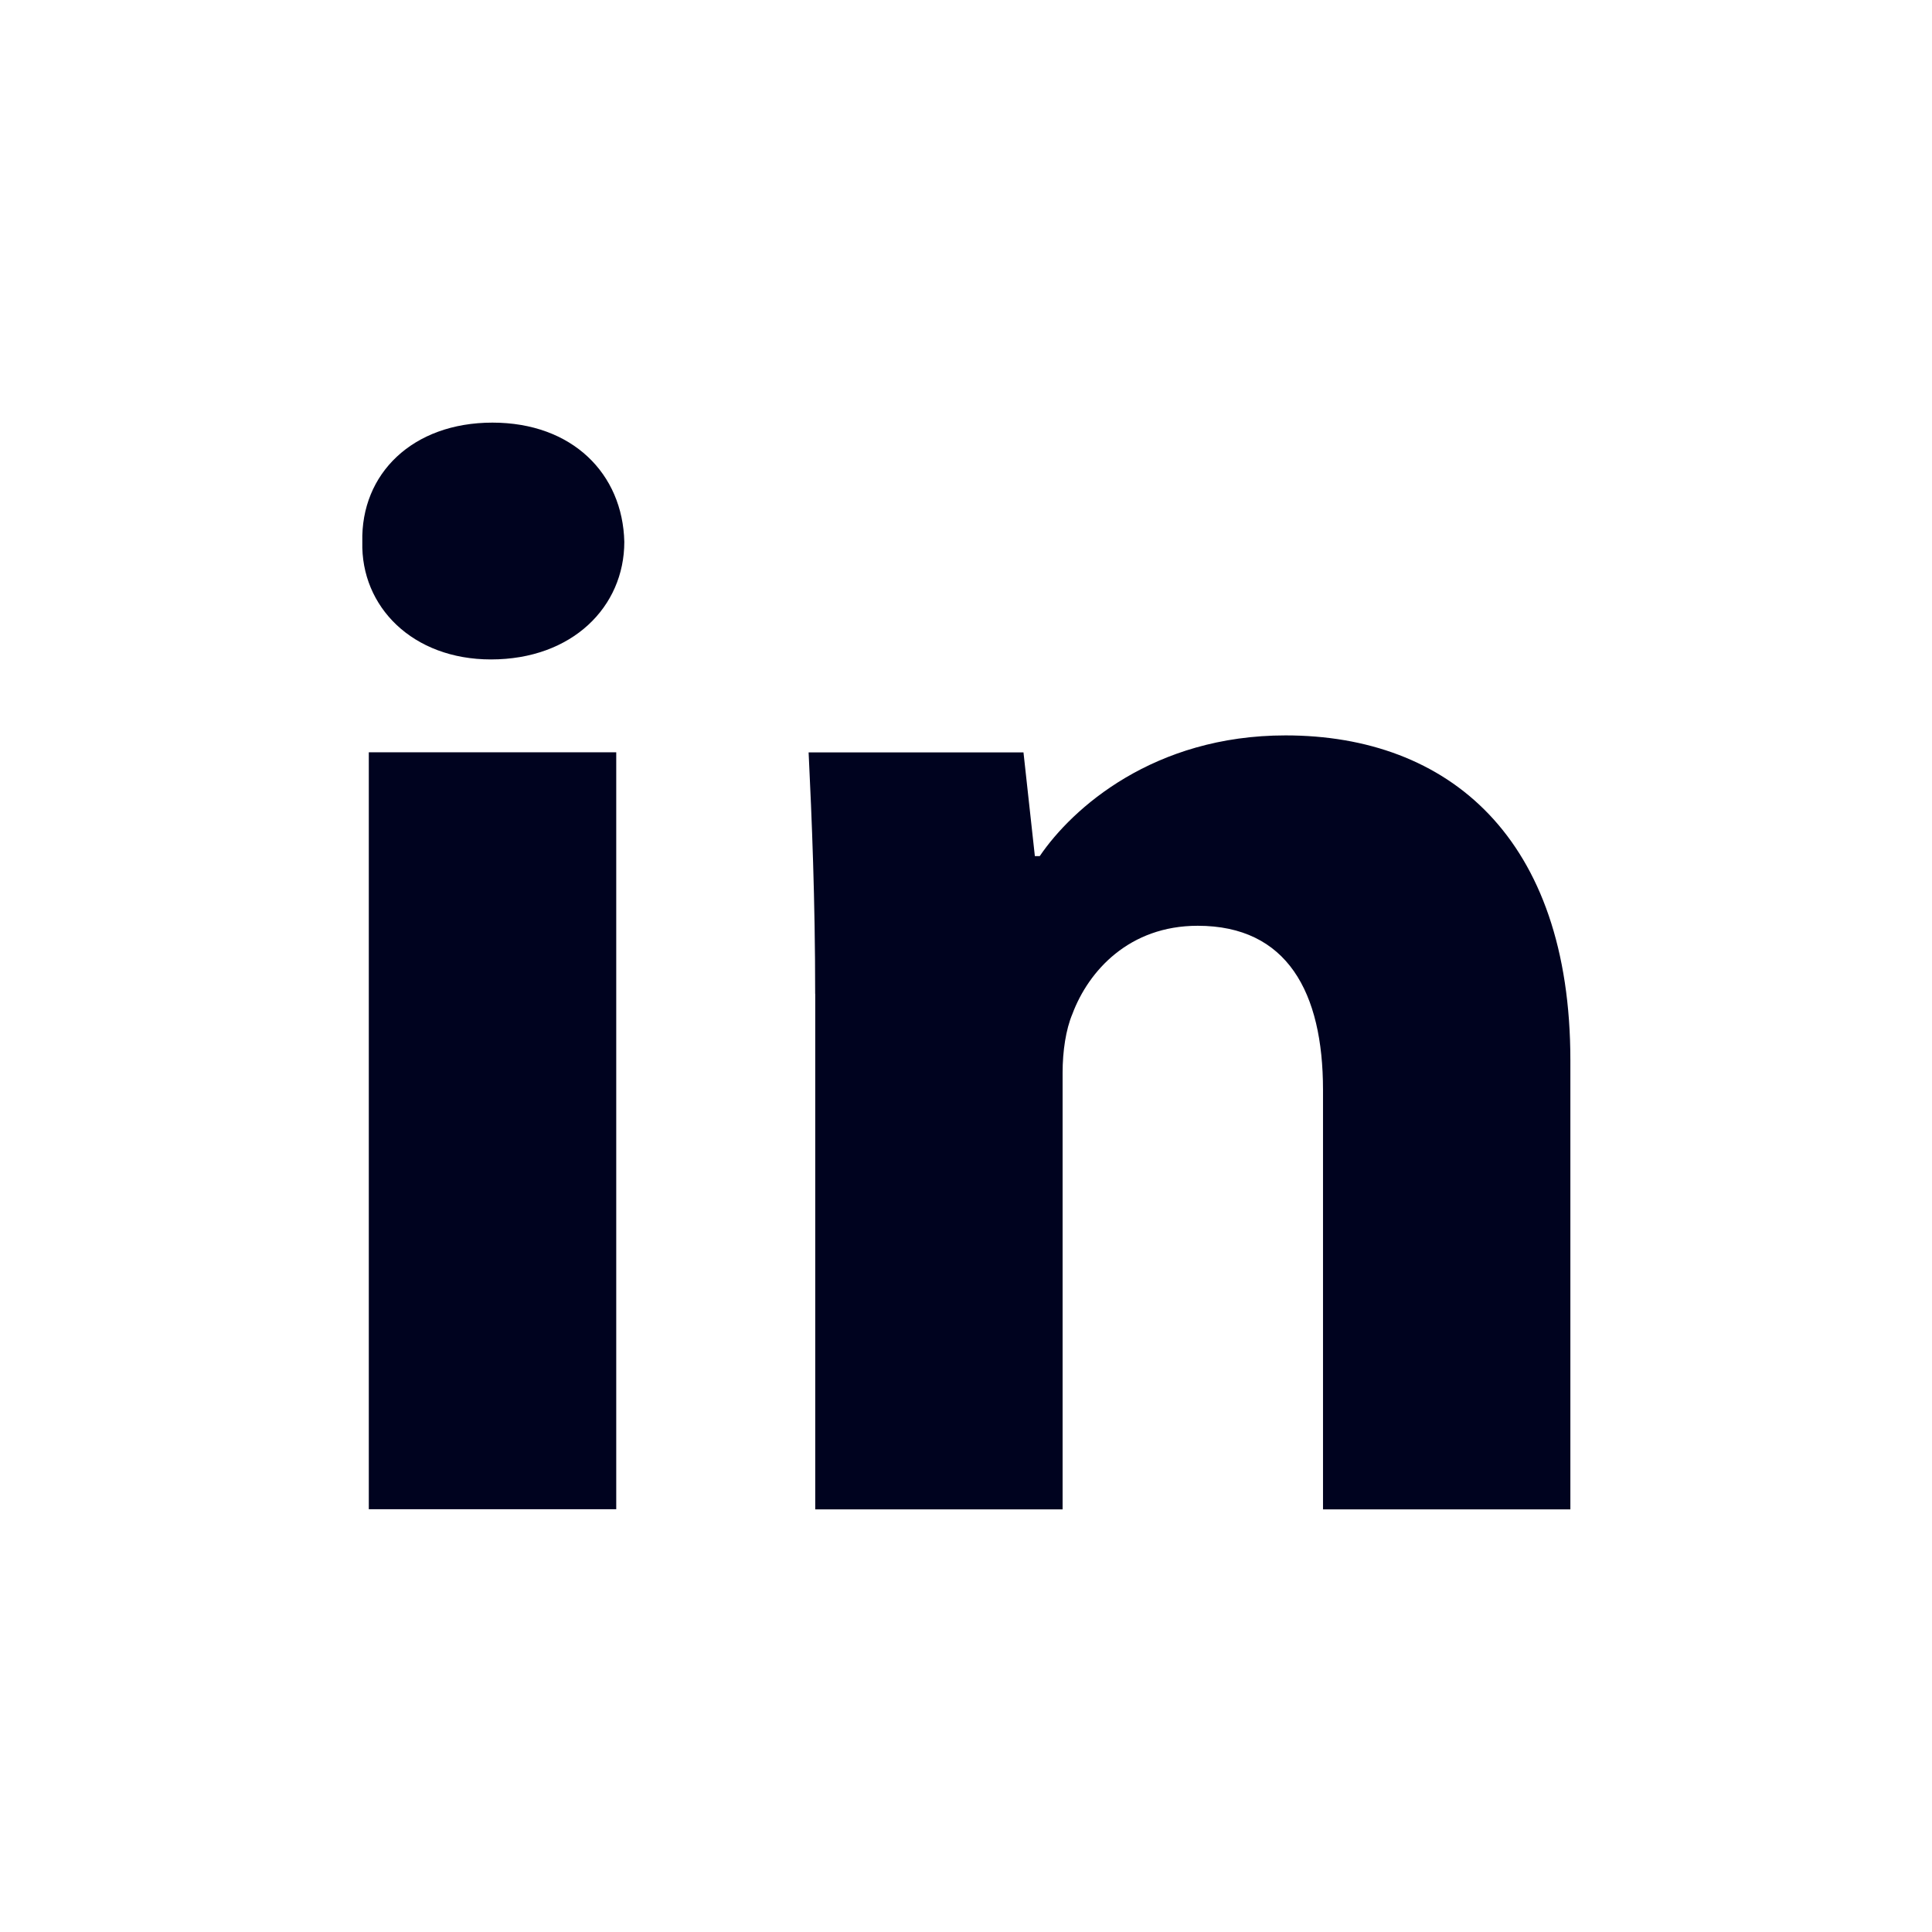 <svg
  xmlns="http://www.w3.org/2000/svg"
  width="28"
  height="28"
  viewBox="0 0 28 28"
  fill="none"
>
  <path
    fill-rule="evenodd"
    clip-rule="evenodd"
    d="M9.048 7.853C9.048 8.794 8.294 9.557 7.115 9.557C5.981 9.557 5.227 8.794 5.251 7.853C5.227 6.865 5.981 6.125 7.137 6.125C8.294 6.125 9.025 6.865 9.048 7.853ZM5.345 21.873V10.903H8.931V21.873H5.345V21.873Z"
    fill="#00031F"
  />
  <path
    fill-rule="evenodd"
    clip-rule="evenodd"
    d="M11.814 14.404C11.814 13.036 11.766 11.869 11.719 10.904H14.833L14.998 12.407H15.069C15.541 11.712 16.72 10.658 18.631 10.658C20.99 10.658 22.759 12.139 22.759 15.368V21.875H19.174V15.795C19.174 14.381 18.655 13.417 17.358 13.417C16.367 13.417 15.777 14.068 15.542 14.695C15.447 14.92 15.4 15.234 15.4 15.548V21.875H11.815V14.404H11.814Z"
    fill="#00031F"
  />
</svg>
